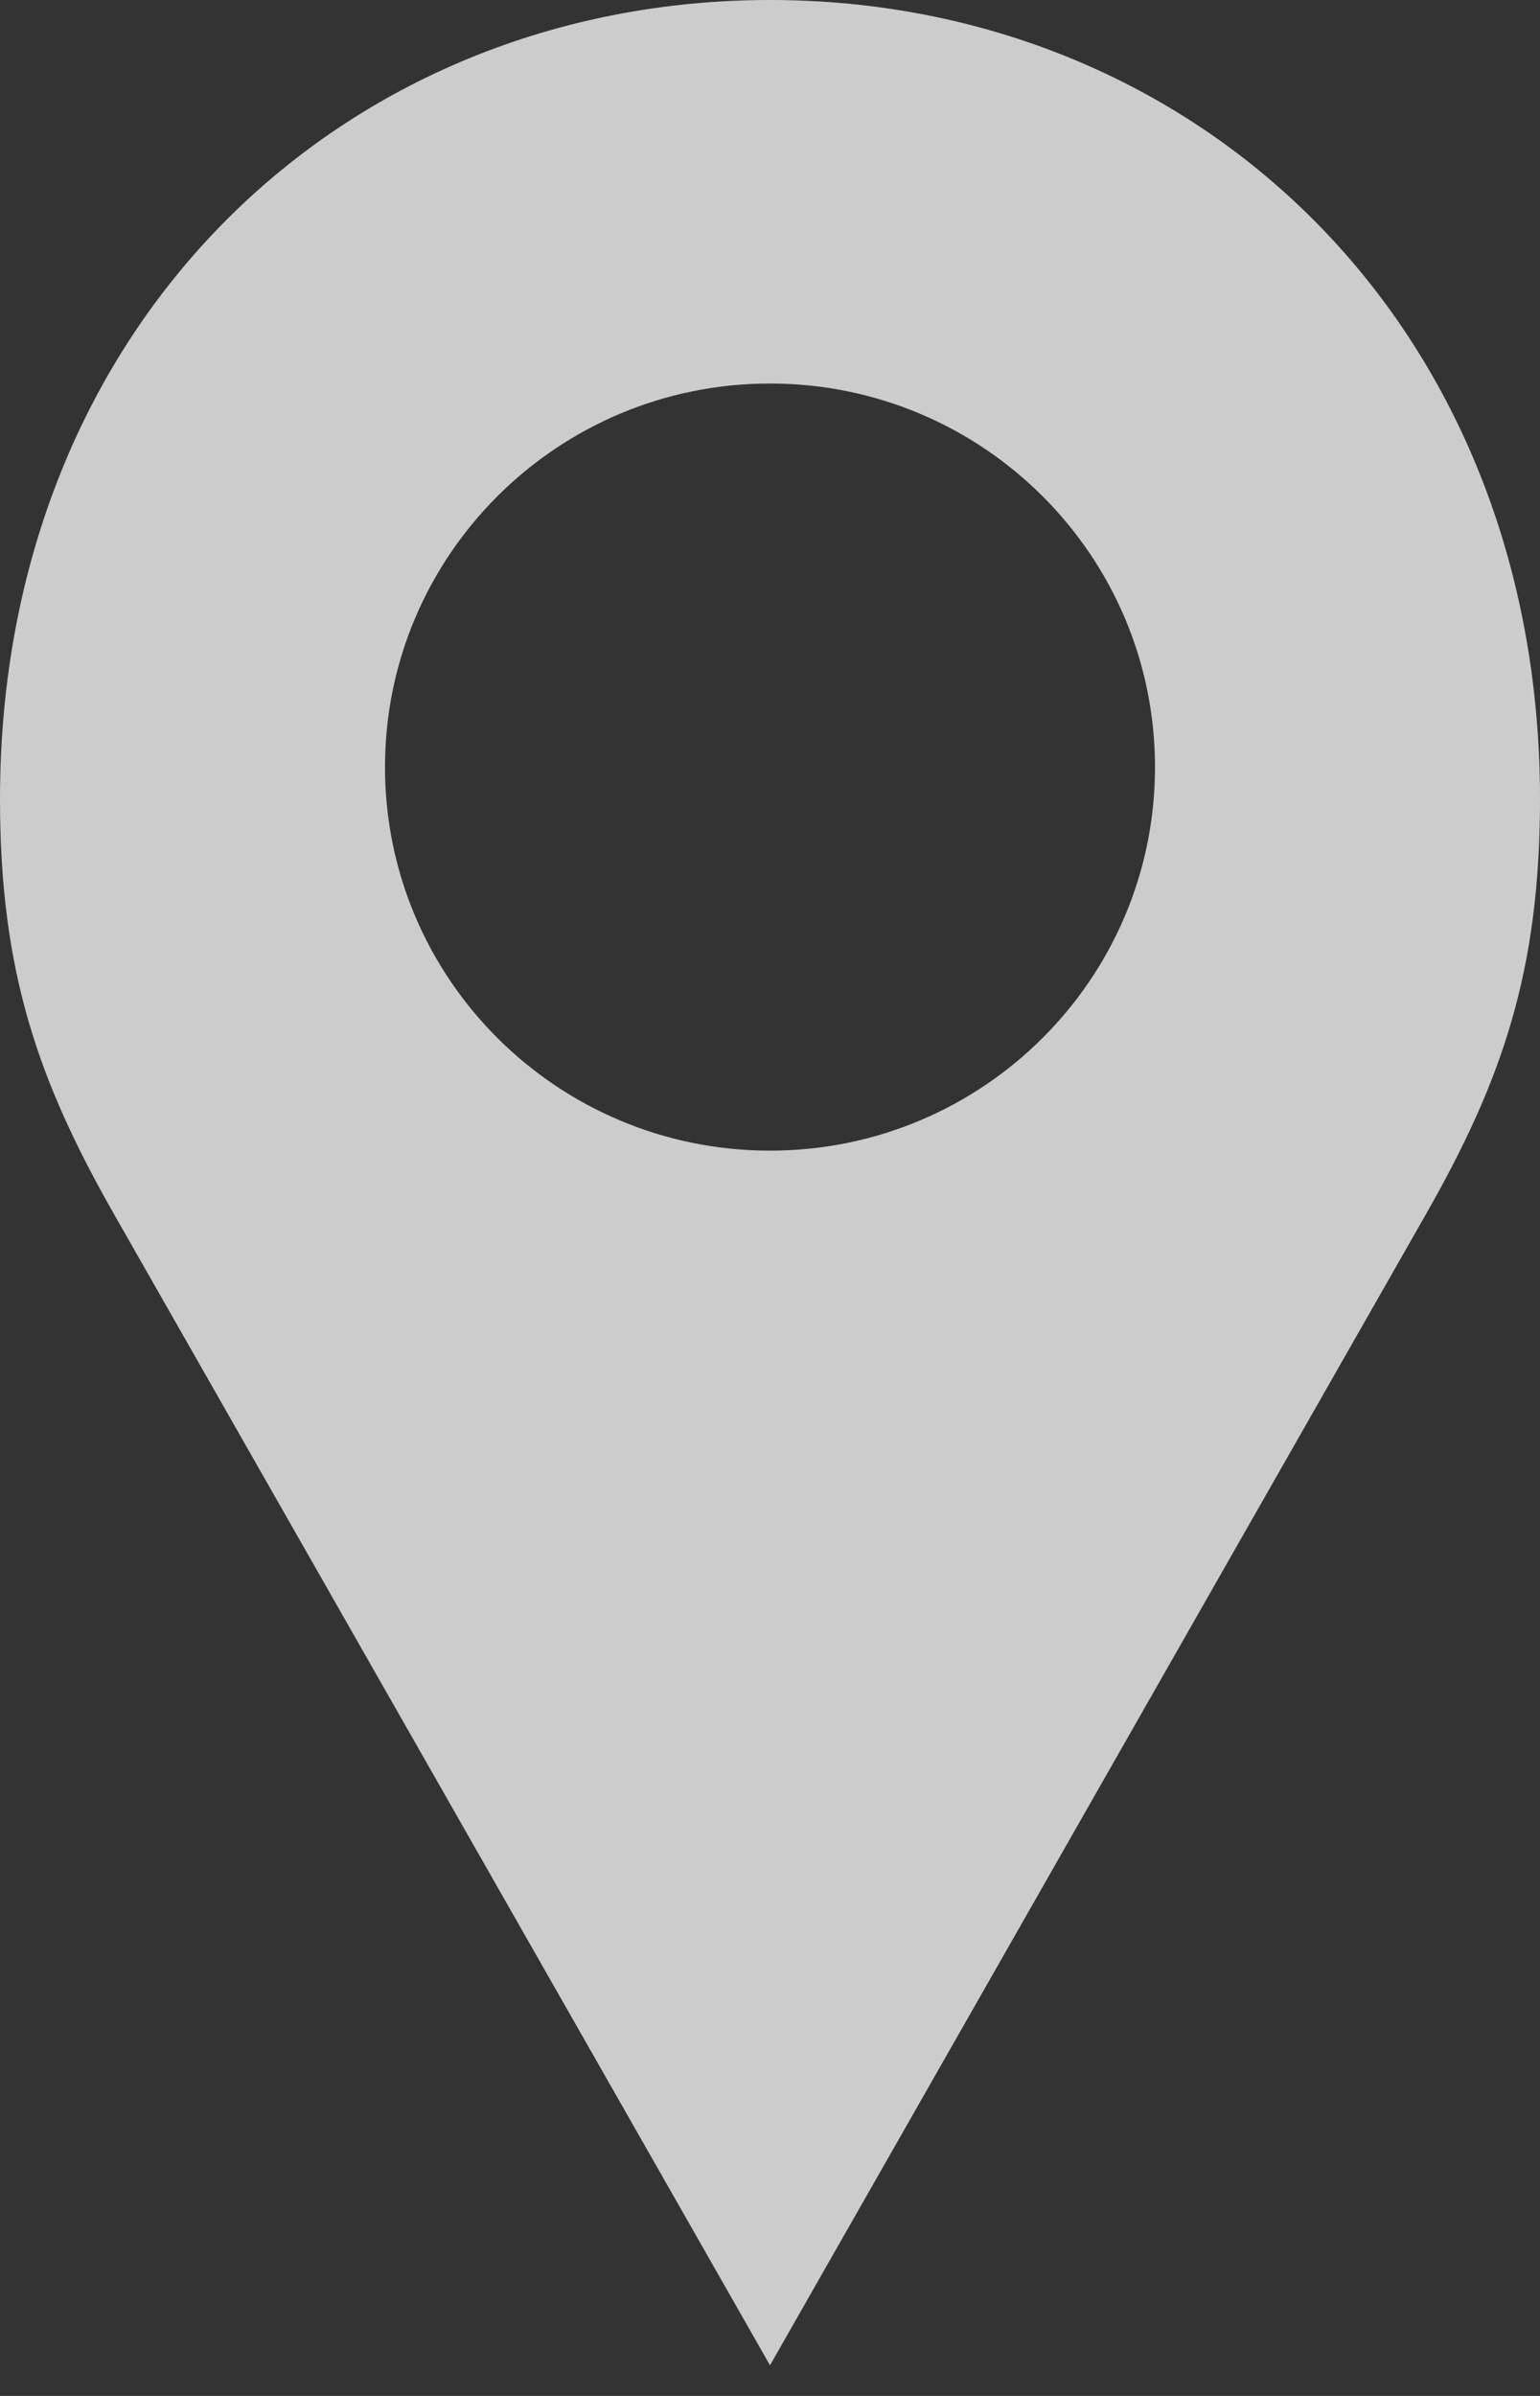 <svg width="18" height="28" viewBox="0 0 18 28" fill="none" xmlns="http://www.w3.org/2000/svg">
    <rect x="0" y="0" width="18" height="28" fill="#333333" stroke="none"/>
    <path
        d="M9 0C4.029 0 0 3.769 0 9.339C0 11.346 0.441 12.625 1.336 14.195L9 27.642L16.664 14.195C17.559 12.625 18 11.346 18 9.339C18 3.769 13.971 0 9 0H9ZM9 4.482C11.485 4.482 13.5 6.489 13.5 8.965C13.5 11.441 11.485 13.447 9 13.447C6.515 13.447 4.5 11.441 4.5 8.965C4.5 6.489 6.515 4.482 9 4.482Z"
        fill="white" fill-opacity="0.75" />
</svg>